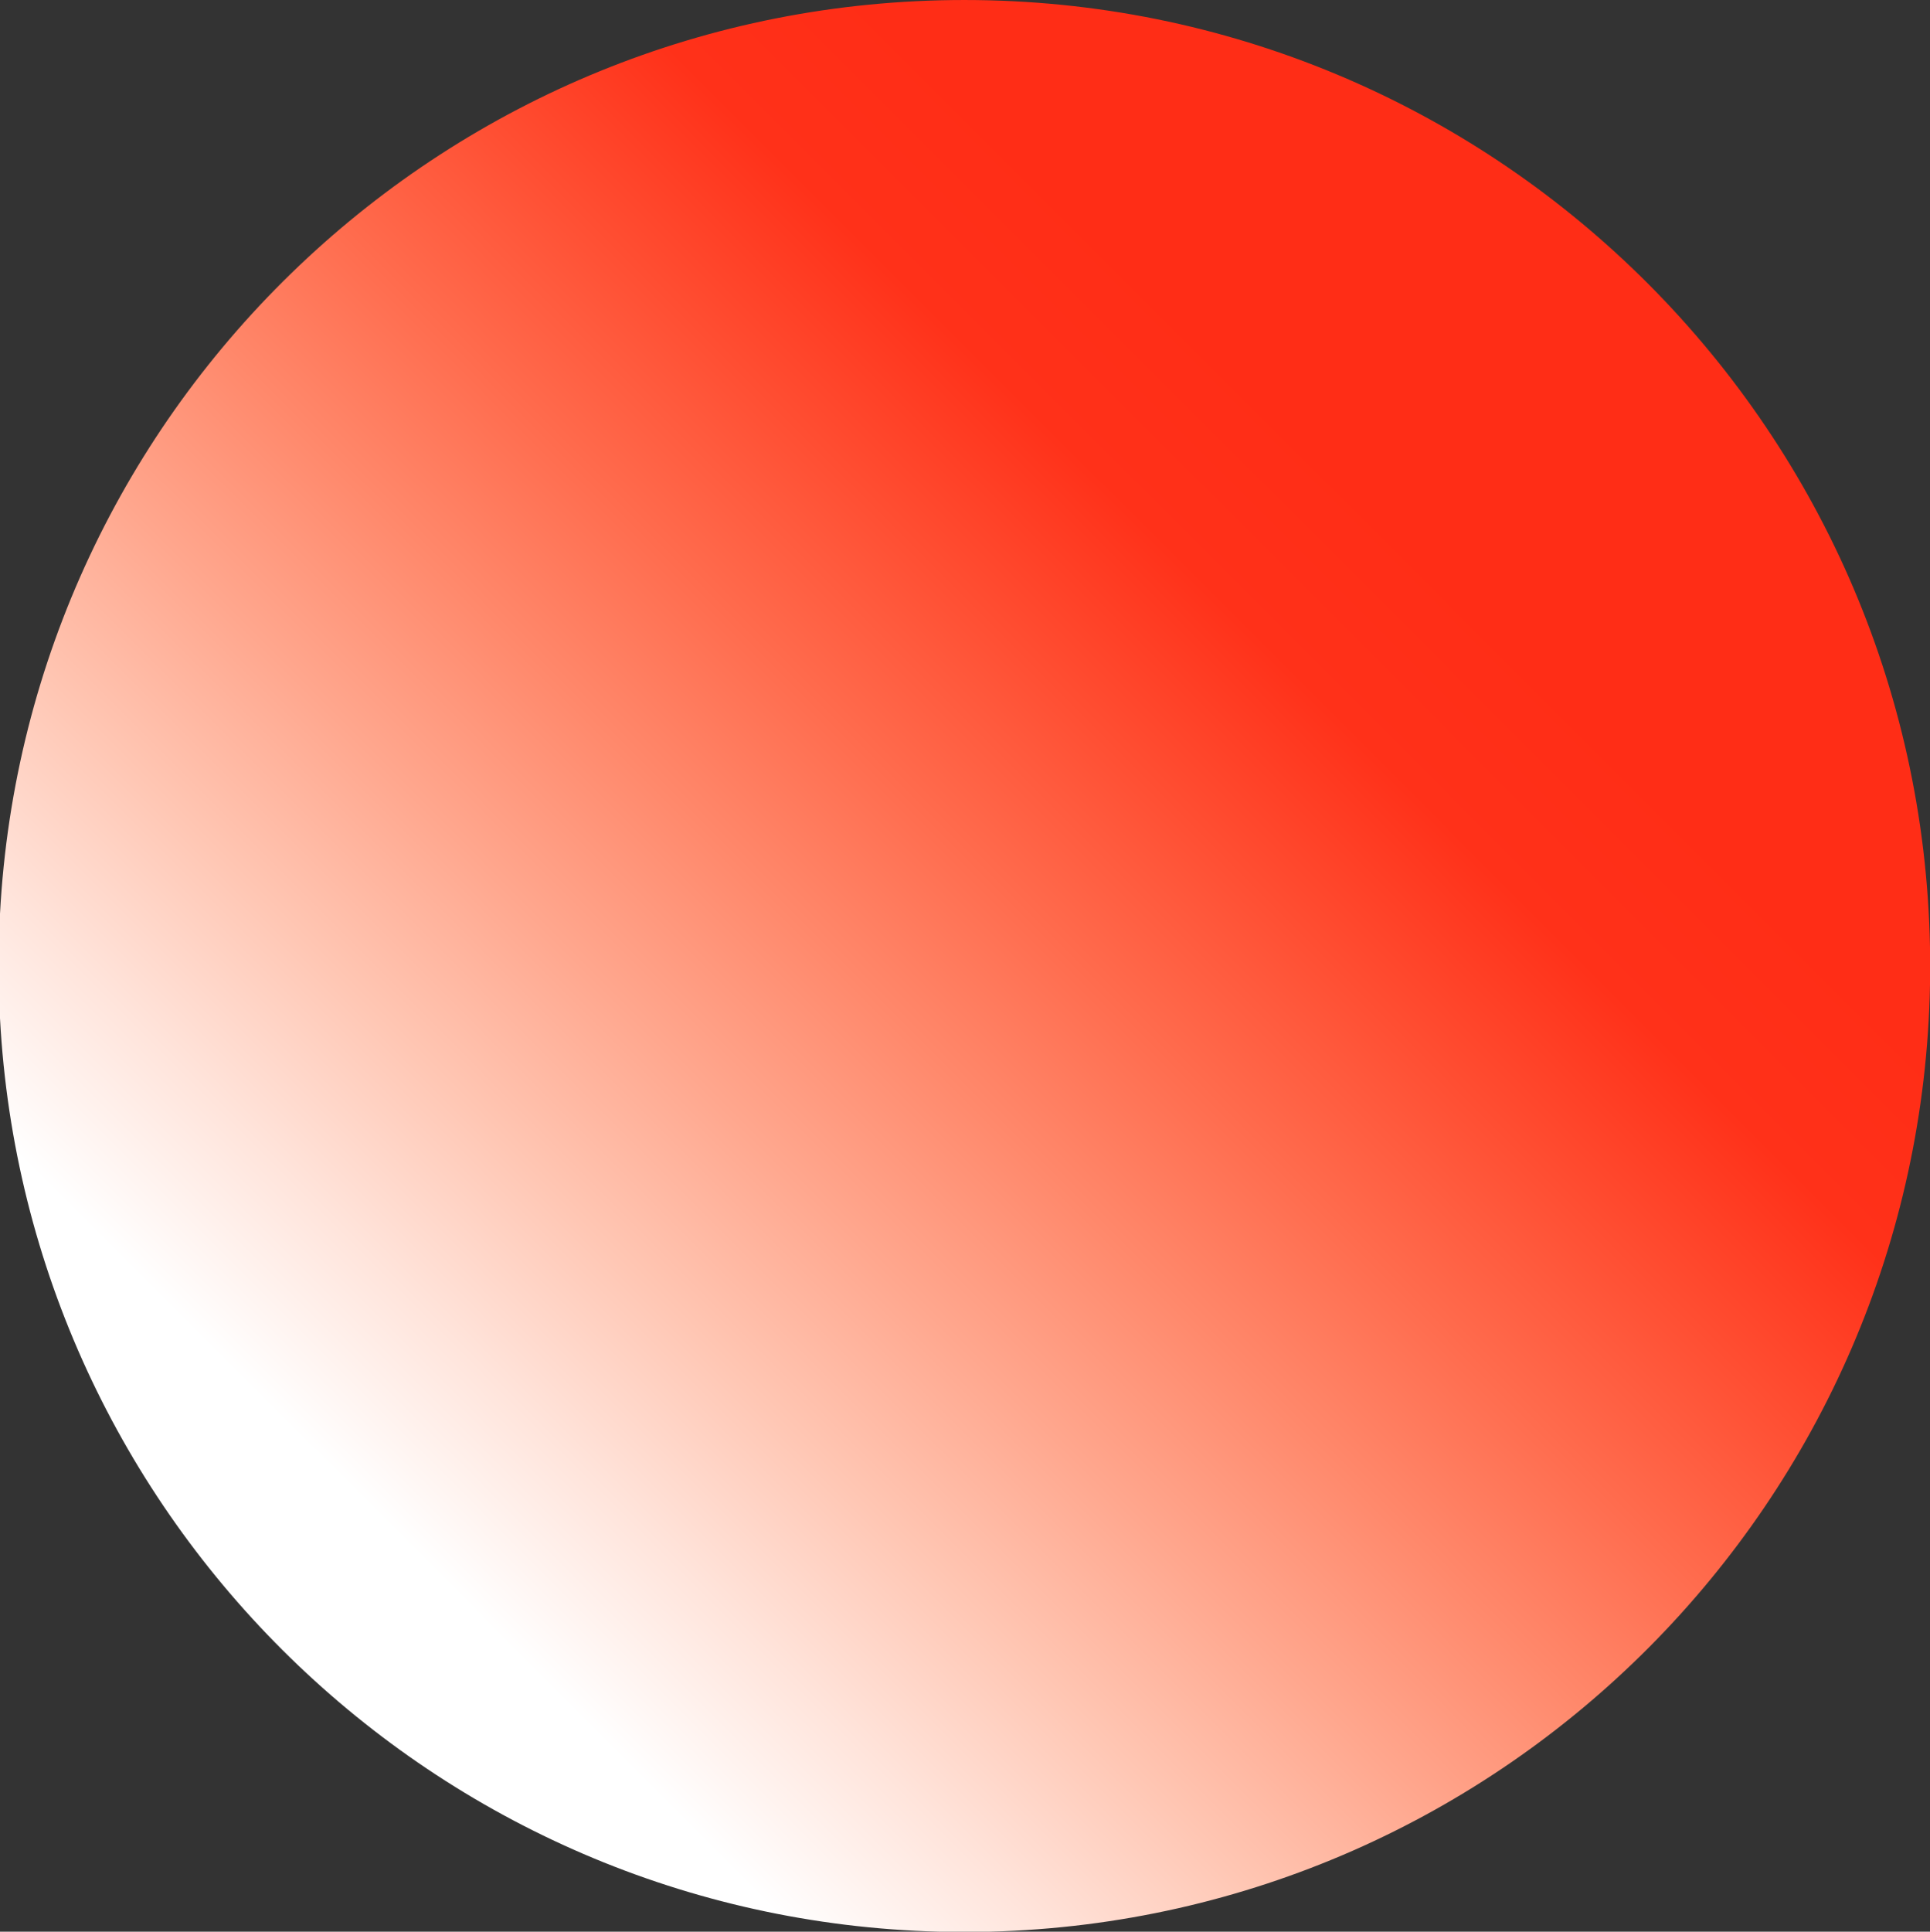 <svg xmlns="http://www.w3.org/2000/svg" xmlns:xlink="http://www.w3.org/1999/xlink" width="1465.561" height="1466.482" viewBox="0 0 1465.561 1466.482">
  <rect x="0" y="0" width="1465.561" height="1466.482" fill="#333333" stroke="none"/>
  <defs>
    <clipPath id="clip-path">
      <path id="Pfad_3251" data-name="Pfad 3251" d="M618.381-1158.774v79.309c20.252,380.176,330.08,683.5,712.89,693.46h38.848c391.361-10.186,706.413-326.944,713.823-718.975h0v-28.279c-7.532-398.49-332.928-719.227-733.248-719.227h0c-391.713,0-711.72,307.133-732.313,693.713" transform="translate(-618.381 1852.487)" fill="none"/>
    </clipPath>
    <linearGradient id="linear-gradient" x1="0.308" y1="0.83" x2="0.656" y2="0.83" gradientUnits="objectBoundingBox">
      <stop offset="0" stop-color="#fff"/>
      <stop offset="0.1" stop-color="#fff"/>
      <stop offset="0.2" stop-color="#ffe4db"/>
      <stop offset="0.3" stop-color="#ffc6b3"/>
      <stop offset="0.4" stop-color="#ffa78e"/>
      <stop offset="0.5" stop-color="#ff896c"/>
      <stop offset="0.6" stop-color="#ff6b4d"/>
      <stop offset="0.7" stop-color="#ff4e32"/>
      <stop offset="0.8" stop-color="#ff3119"/>
      <stop offset="0.9" stop-color="#ff2d16"/>
      <stop offset="1" stop-color="#ff2d16"/>
    </linearGradient>
  </defs>
  <g id="Gruppe_4442" data-name="Gruppe 4442" transform="translate(-618.381 1852.487)">
    <g id="Gruppe_4435" data-name="Gruppe 4435" transform="translate(618.381 -1852.487)" clip-path="url(#clip-path)">
      <g id="Gruppe_4434" data-name="Gruppe 4434" transform="translate(-2201.164 733.365) rotate(-45)">
        <path id="Pfad_3250" data-name="Pfad 3250" d="M2074.288,0,4148.575,2074.288,2074.288,4148.575,0,2074.288Z" transform="translate(0)" fill="url(#linear-gradient)"/>
      </g>
    </g>
  </g>
</svg>
